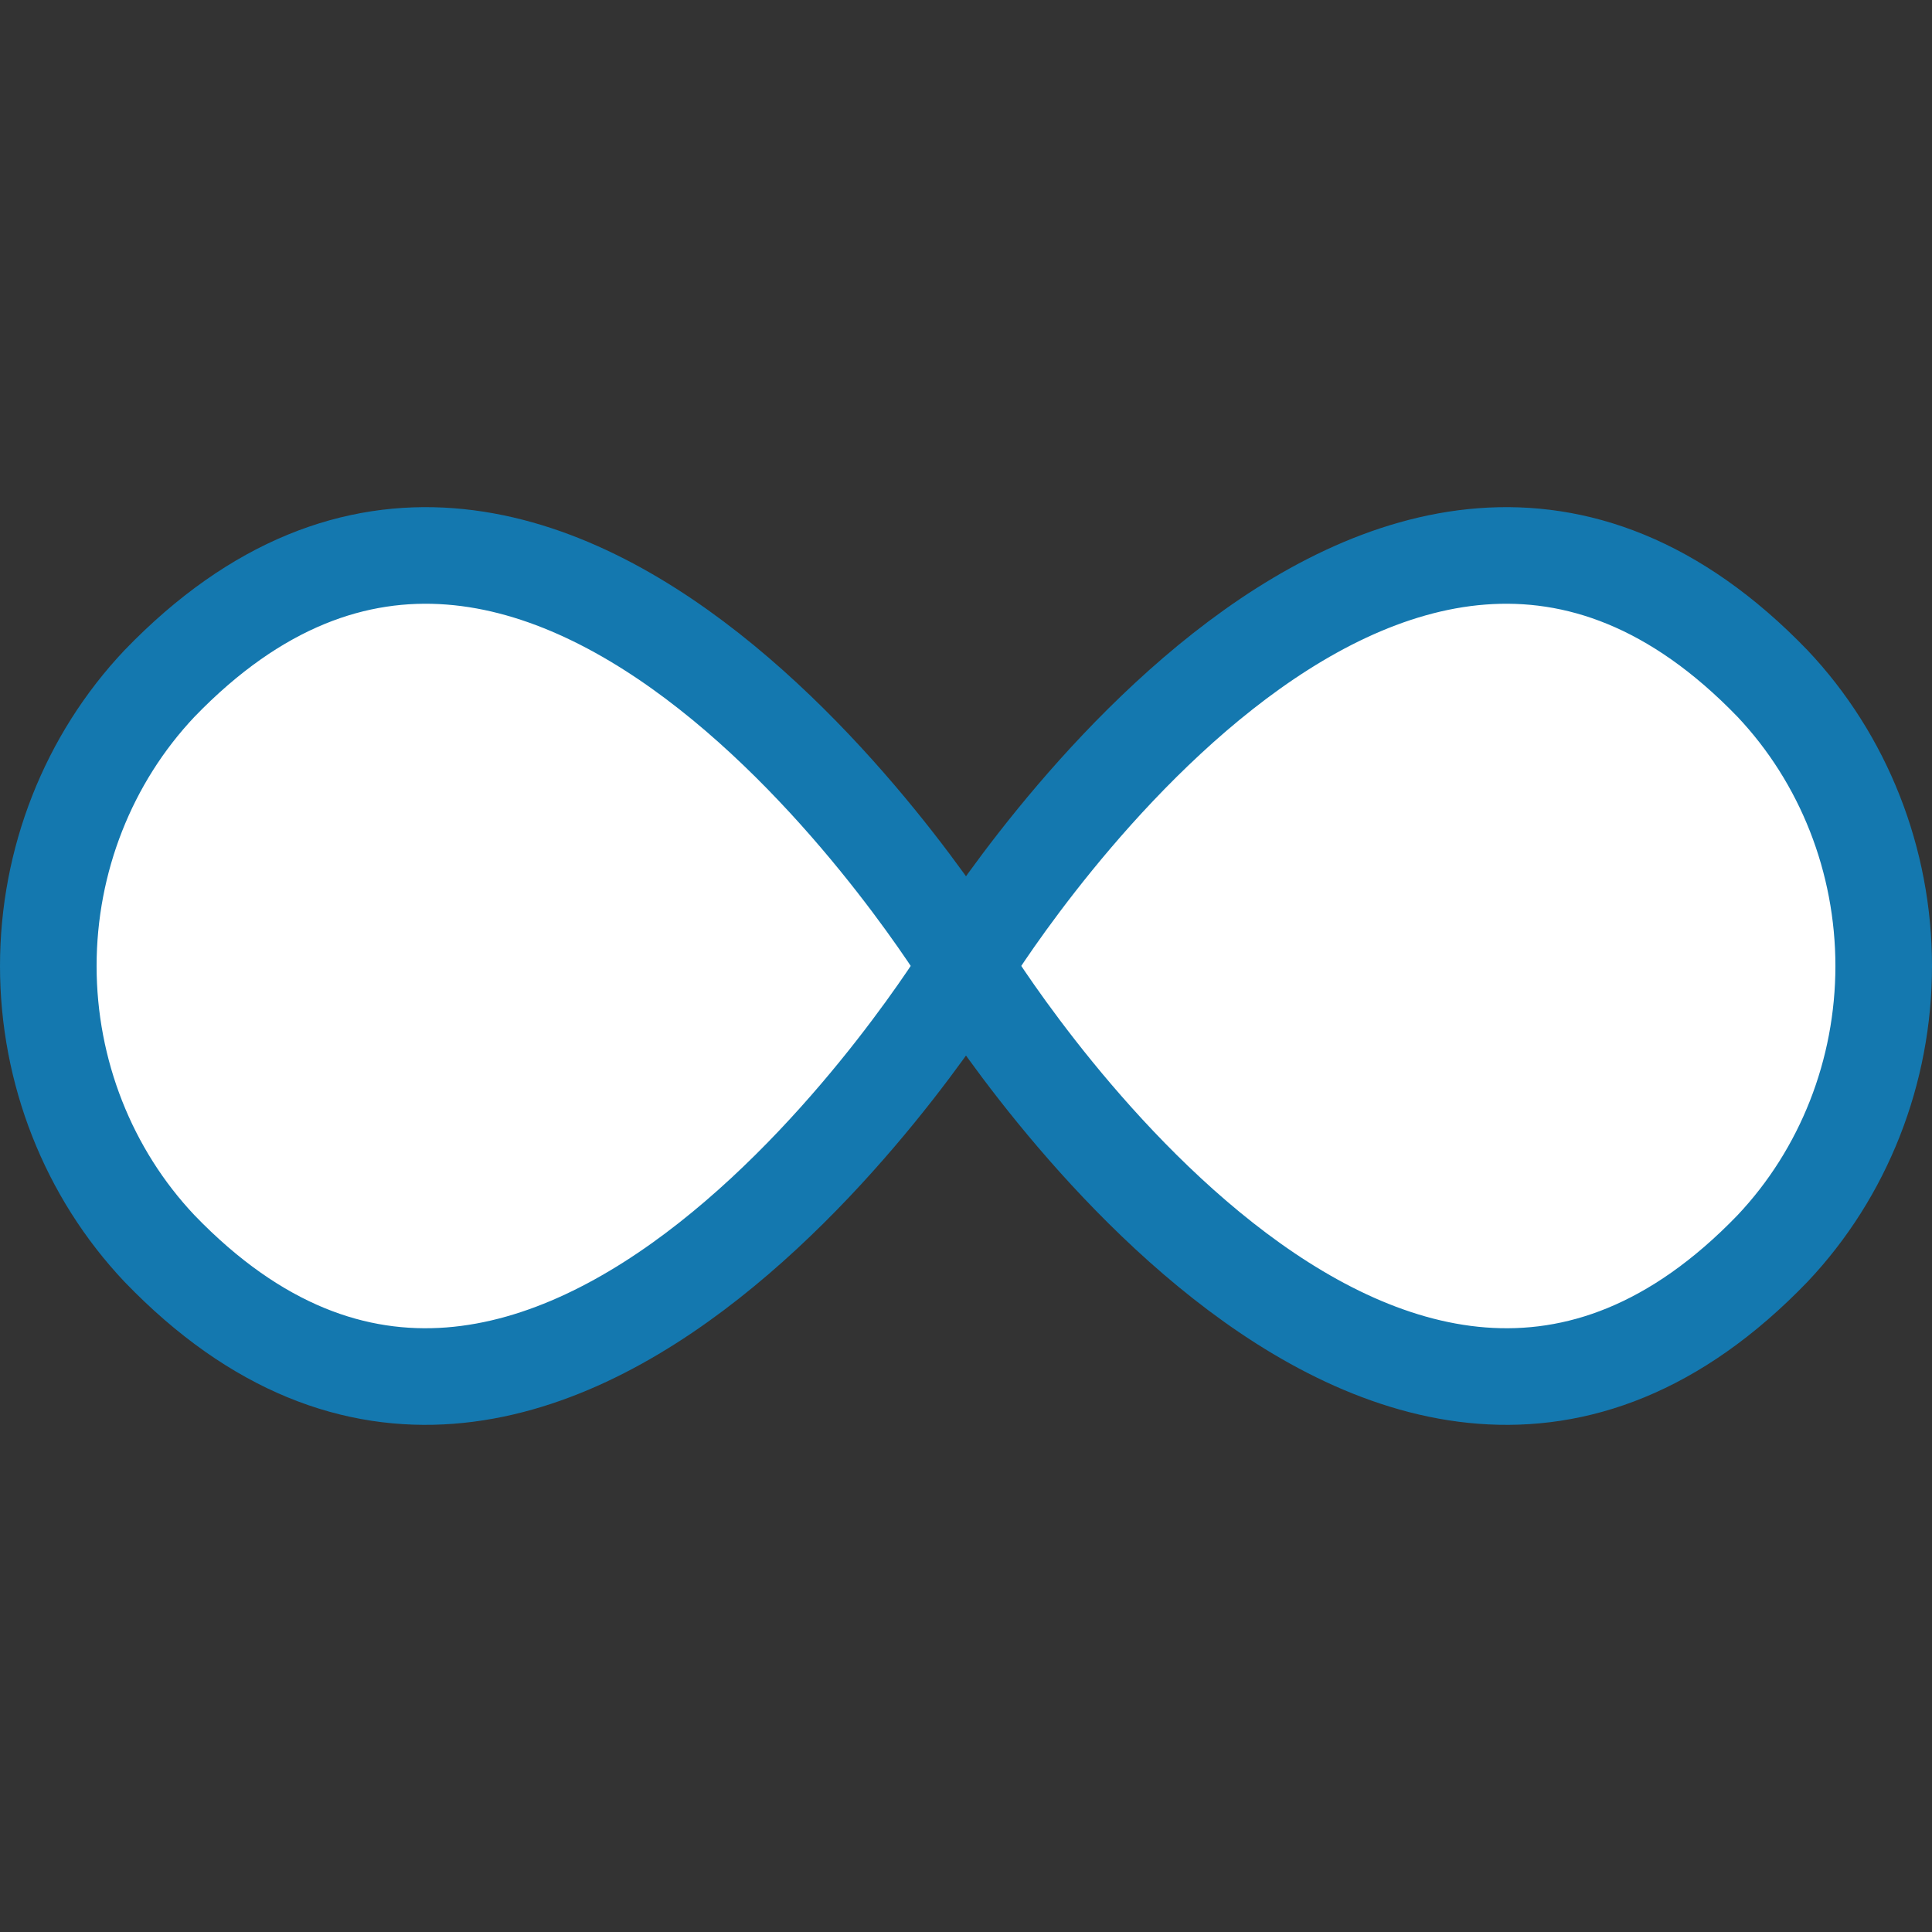 <svg width="80" height="80" viewBox="0 0 80 80" fill="none" xmlns="http://www.w3.org/2000/svg">
<rect x="0" y="0" width="80" height="80" fill="#333333" stroke="none"/>
<path d="M6.604 28.303C3.653 31.426 2 35.626 2 40.001C2 44.375 3.653 48.575 6.604 51.698V51.698C22.745 68.453 40 40.143 40 40.143L39.915 40.001L40 39.851C40 39.851 22.765 11.548 6.604 28.303Z" fill="white" stroke="#1478AF" stroke-width="4" stroke-linecap="round" stroke-linejoin="round"/>
<path d="M73.396 28.303C76.347 31.426 78 35.626 78 40.001C78 44.375 76.347 48.575 73.396 51.698C57.255 68.453 40 40.143 40 40.143L40.085 39.994L40 39.851C40 39.851 57.235 11.548 73.396 28.303Z" fill="white" stroke="#1478AF" stroke-width="4" stroke-linecap="round" stroke-linejoin="round"/>
</svg>

